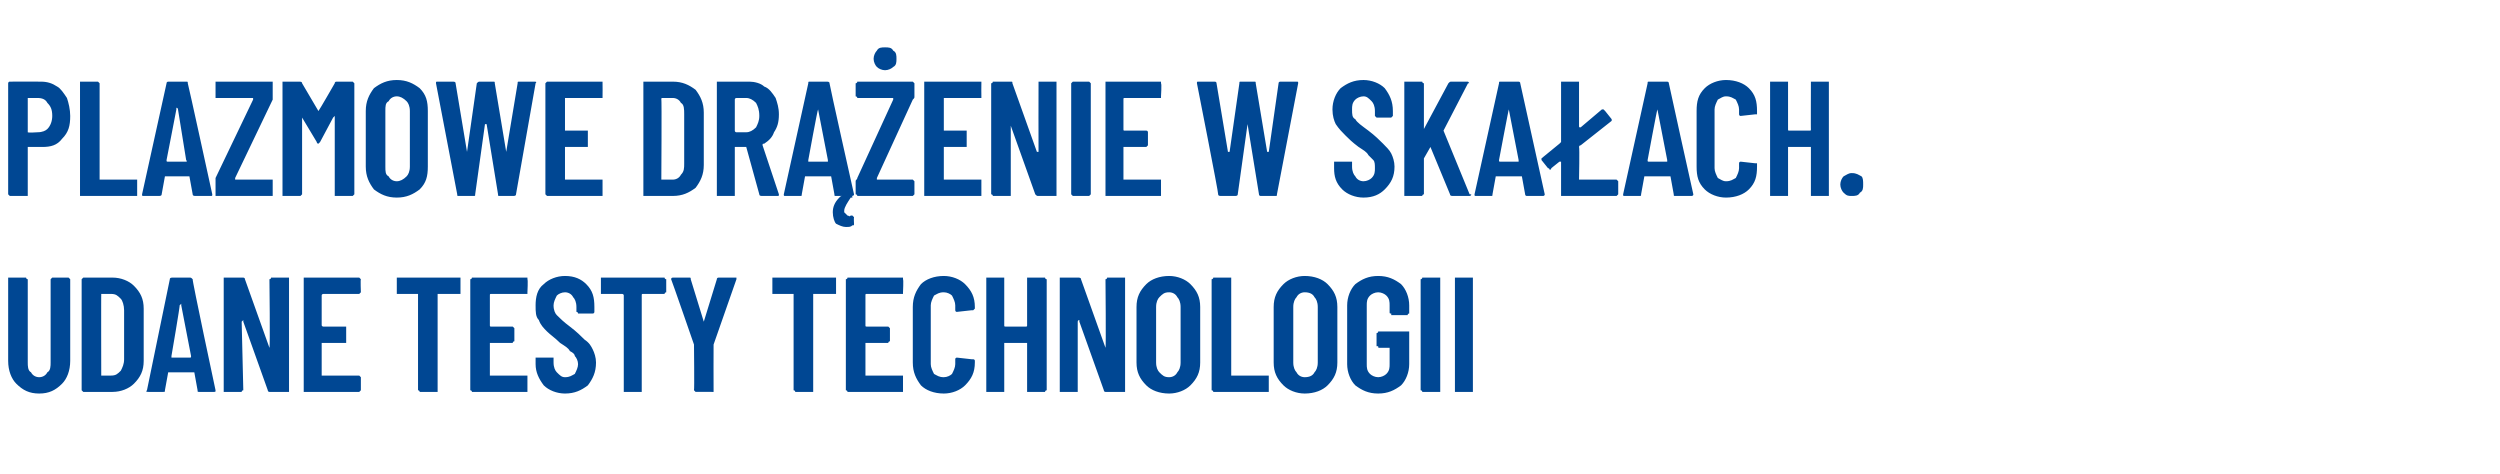 <?xml version="1.0" standalone="no"?>
<!DOCTYPE svg PUBLIC "-//W3C//DTD SVG 1.1//EN" "http://www.w3.org/Graphics/SVG/1.1/DTD/svg11.dtd">
<svg xmlns="http://www.w3.org/2000/svg" version="1.1" width="153.1px" height="29px" viewBox="0 -2 153.1 29" style="top:-2px">
  <desc>Plazmowe dr enie w ska ach. Udane testy technologii</desc>
  <defs/>
  <g id="Polygon91444">
    <path d="M 2.4 22.1 C 1.8 22.1 1.4 21.9 1 21.5 C 0.7 21.2 0.5 20.7 0.5 20.1 C 0.5 20.1 0.5 15.1 0.5 15.1 C 0.5 15.1 0.5 15.1 0.5 15 C 0.6 15 0.6 15 0.6 15 C 0.6 15 1.5 15 1.5 15 C 1.6 15 1.6 15 1.6 15 C 1.6 15.1 1.7 15.1 1.7 15.1 C 1.7 15.1 1.7 20.2 1.7 20.2 C 1.7 20.4 1.7 20.7 1.9 20.8 C 2 21 2.2 21.1 2.4 21.1 C 2.6 21.1 2.8 21 2.9 20.8 C 3.1 20.7 3.1 20.4 3.1 20.2 C 3.1 20.2 3.1 15.1 3.1 15.1 C 3.1 15.1 3.1 15.1 3.2 15 C 3.2 15 3.2 15 3.2 15 C 3.2 15 4.2 15 4.2 15 C 4.2 15 4.2 15 4.2 15 C 4.3 15.1 4.3 15.1 4.3 15.1 C 4.3 15.1 4.3 20.1 4.3 20.1 C 4.3 20.7 4.1 21.2 3.8 21.5 C 3.4 21.9 3 22.1 2.4 22.1 C 2.4 22.1 2.4 22.1 2.4 22.1 Z M 5.2 22 C 5.1 22 5.1 22 5.1 22 C 5 21.9 5 21.9 5 21.9 C 5 21.9 5 15.1 5 15.1 C 5 15.1 5 15.1 5.1 15 C 5.1 15 5.1 15 5.2 15 C 5.2 15 6.9 15 6.9 15 C 7.4 15 7.9 15.2 8.2 15.5 C 8.6 15.9 8.8 16.3 8.8 16.9 C 8.8 16.9 8.8 20.1 8.8 20.1 C 8.8 20.7 8.6 21.1 8.2 21.5 C 7.9 21.8 7.4 22 6.9 22 C 6.86 22 5.2 22 5.2 22 C 5.2 22 5.15 22 5.2 22 Z M 6.2 21 C 6.2 21 6.2 21 6.2 21 C 6.2 21 6.8 21 6.8 21 C 7.1 21 7.2 20.9 7.4 20.7 C 7.5 20.5 7.6 20.3 7.6 20 C 7.6 20 7.6 17 7.6 17 C 7.6 16.7 7.5 16.4 7.4 16.3 C 7.2 16.1 7.1 16 6.8 16 C 6.8 16 6.2 16 6.2 16 C 6.2 16 6.2 16 6.2 16.1 C 6.19 16.05 6.2 21 6.2 21 C 6.2 21 6.19 20.95 6.2 21 Z M 12.2 22 C 12.1 22 12.1 22 12.1 21.9 C 12.1 21.9 11.9 20.8 11.9 20.8 C 11.9 20.8 11.9 20.8 11.8 20.8 C 11.8 20.8 10.4 20.8 10.4 20.8 C 10.3 20.8 10.3 20.8 10.3 20.8 C 10.3 20.8 10.1 21.9 10.1 21.9 C 10.1 22 10.1 22 10 22 C 10 22 9.1 22 9.1 22 C 9 22 8.9 22 9 21.9 C 9 21.9 10.4 15.1 10.4 15.1 C 10.4 15 10.5 15 10.6 15 C 10.6 15 11.6 15 11.6 15 C 11.7 15 11.7 15 11.8 15.1 C 11.75 15.11 13.2 21.9 13.2 21.9 C 13.2 21.9 13.23 21.91 13.2 21.9 C 13.2 22 13.2 22 13.1 22 C 13.12 22 12.2 22 12.2 22 C 12.2 22 12.19 22 12.2 22 Z M 10.5 19.8 C 10.5 19.9 10.5 19.9 10.5 19.9 C 10.5 19.9 11.6 19.9 11.6 19.9 C 11.7 19.9 11.7 19.9 11.7 19.8 C 11.7 19.8 11.1 16.7 11.1 16.7 C 11.1 16.7 11.1 16.6 11.1 16.6 C 11.1 16.6 11 16.7 11 16.7 C 11.04 16.67 10.5 19.8 10.5 19.8 C 10.5 19.8 10.47 19.83 10.5 19.8 Z M 16.5 15.1 C 16.5 15.1 16.6 15.1 16.6 15 C 16.6 15 16.6 15 16.7 15 C 16.7 15 17.6 15 17.6 15 C 17.6 15 17.6 15 17.7 15 C 17.7 15.1 17.7 15.1 17.7 15.1 C 17.7 15.1 17.7 21.9 17.7 21.9 C 17.7 21.9 17.7 21.9 17.7 22 C 17.6 22 17.6 22 17.6 22 C 17.6 22 16.5 22 16.5 22 C 16.5 22 16.4 22 16.4 21.9 C 16.4 21.9 14.9 17.7 14.9 17.7 C 14.9 17.6 14.9 17.6 14.9 17.6 C 14.9 17.6 14.8 17.7 14.8 17.7 C 14.8 17.7 14.9 21.9 14.9 21.9 C 14.9 21.9 14.8 21.9 14.8 22 C 14.8 22 14.8 22 14.7 22 C 14.7 22 13.8 22 13.8 22 C 13.8 22 13.8 22 13.7 22 C 13.7 21.9 13.7 21.9 13.7 21.9 C 13.7 21.9 13.7 15.1 13.7 15.1 C 13.7 15.1 13.7 15.1 13.7 15 C 13.8 15 13.8 15 13.8 15 C 13.8 15 14.9 15 14.9 15 C 14.9 15 15 15 15 15.1 C 15 15.1 16.5 19.3 16.5 19.3 C 16.5 19.3 16.5 19.3 16.5 19.3 C 16.5 19.3 16.5 19.3 16.5 19.3 C 16.55 19.3 16.5 15.1 16.5 15.1 C 16.5 15.1 16.55 15.12 16.5 15.1 Z M 22.1 15.9 C 22.1 15.9 22.1 15.9 22 16 C 22 16 22 16 21.9 16 C 21.9 16 19.8 16 19.8 16 C 19.8 16 19.7 16 19.7 16.1 C 19.7 16.1 19.7 17.9 19.7 17.9 C 19.7 18 19.8 18 19.8 18 C 19.8 18 21.1 18 21.1 18 C 21.1 18 21.1 18 21.2 18 C 21.2 18 21.2 18.1 21.2 18.1 C 21.2 18.1 21.2 18.9 21.2 18.9 C 21.2 18.9 21.2 18.9 21.2 19 C 21.1 19 21.1 19 21.1 19 C 21.1 19 19.8 19 19.8 19 C 19.8 19 19.7 19 19.7 19 C 19.7 19 19.7 21 19.7 21 C 19.7 21 19.8 21 19.8 21 C 19.8 21 21.9 21 21.9 21 C 22 21 22 21 22 21 C 22.1 21.1 22.1 21.1 22.1 21.1 C 22.1 21.1 22.1 21.9 22.1 21.9 C 22.1 21.9 22.1 21.9 22 22 C 22 22 22 22 21.9 22 C 21.9 22 18.7 22 18.7 22 C 18.7 22 18.6 22 18.6 22 C 18.6 21.9 18.6 21.9 18.6 21.9 C 18.6 21.9 18.6 15.1 18.6 15.1 C 18.6 15.1 18.6 15.1 18.6 15 C 18.6 15 18.7 15 18.7 15 C 18.7 15 21.9 15 21.9 15 C 22 15 22 15 22 15 C 22.1 15.1 22.1 15.1 22.1 15.1 C 22.07 15.12 22.1 15.9 22.1 15.9 C 22.1 15.9 22.07 15.88 22.1 15.9 Z M 28.1 15 C 28.2 15 28.2 15 28.2 15 C 28.2 15.1 28.2 15.1 28.2 15.1 C 28.2 15.1 28.2 15.9 28.2 15.9 C 28.2 15.9 28.2 15.9 28.2 16 C 28.2 16 28.2 16 28.1 16 C 28.1 16 26.8 16 26.8 16 C 26.8 16 26.8 16 26.8 16.1 C 26.8 16.1 26.8 21.9 26.8 21.9 C 26.8 21.9 26.8 21.9 26.8 22 C 26.7 22 26.7 22 26.7 22 C 26.7 22 25.8 22 25.8 22 C 25.7 22 25.7 22 25.7 22 C 25.7 21.9 25.6 21.9 25.6 21.9 C 25.6 21.9 25.6 16.1 25.6 16.1 C 25.6 16 25.6 16 25.6 16 C 25.6 16 24.4 16 24.4 16 C 24.4 16 24.3 16 24.3 16 C 24.3 15.9 24.3 15.9 24.3 15.9 C 24.3 15.9 24.3 15.1 24.3 15.1 C 24.3 15.1 24.3 15.1 24.3 15 C 24.3 15 24.4 15 24.4 15 C 24.39 15 28.1 15 28.1 15 C 28.1 15 28.12 15 28.1 15 Z M 32.3 15.9 C 32.3 15.9 32.3 15.9 32.3 16 C 32.3 16 32.3 16 32.2 16 C 32.2 16 30.1 16 30.1 16 C 30 16 30 16 30 16.1 C 30 16.1 30 17.9 30 17.9 C 30 18 30 18 30.1 18 C 30.1 18 31.3 18 31.3 18 C 31.4 18 31.4 18 31.4 18 C 31.4 18 31.5 18.1 31.5 18.1 C 31.5 18.1 31.5 18.9 31.5 18.9 C 31.5 18.9 31.4 18.9 31.4 19 C 31.4 19 31.4 19 31.3 19 C 31.3 19 30.1 19 30.1 19 C 30 19 30 19 30 19 C 30 19 30 21 30 21 C 30 21 30 21 30.1 21 C 30.1 21 32.2 21 32.2 21 C 32.3 21 32.3 21 32.3 21 C 32.3 21.1 32.3 21.1 32.3 21.1 C 32.3 21.1 32.3 21.9 32.3 21.9 C 32.3 21.9 32.3 21.9 32.3 22 C 32.3 22 32.3 22 32.2 22 C 32.2 22 29 22 29 22 C 28.9 22 28.9 22 28.9 22 C 28.9 21.9 28.8 21.9 28.8 21.9 C 28.8 21.9 28.8 15.1 28.8 15.1 C 28.8 15.1 28.9 15.1 28.9 15 C 28.9 15 28.9 15 29 15 C 29 15 32.2 15 32.2 15 C 32.3 15 32.3 15 32.3 15 C 32.3 15.1 32.3 15.1 32.3 15.1 C 32.34 15.12 32.3 15.9 32.3 15.9 C 32.3 15.9 32.34 15.88 32.3 15.9 Z M 34.6 22.1 C 34.1 22.1 33.6 21.9 33.3 21.6 C 33 21.2 32.8 20.8 32.8 20.3 C 32.8 20.3 32.8 20 32.8 20 C 32.8 20 32.8 19.9 32.8 19.9 C 32.9 19.9 32.9 19.9 32.9 19.9 C 32.9 19.9 33.8 19.9 33.8 19.9 C 33.9 19.9 33.9 19.9 33.9 19.9 C 33.9 19.9 33.9 20 33.9 20 C 33.9 20 33.9 20.2 33.9 20.2 C 33.9 20.5 34 20.7 34.1 20.8 C 34.3 21 34.4 21.1 34.6 21.1 C 34.9 21.1 35 21 35.2 20.9 C 35.3 20.7 35.4 20.5 35.4 20.3 C 35.4 20.1 35.3 19.9 35.2 19.8 C 35.2 19.7 35.1 19.6 34.9 19.5 C 34.8 19.3 34.6 19.2 34.3 19 C 34 18.7 33.7 18.5 33.5 18.3 C 33.3 18.1 33.1 17.9 33 17.6 C 32.8 17.4 32.8 17.1 32.8 16.7 C 32.8 16.2 32.9 15.7 33.3 15.4 C 33.6 15.1 34.1 14.9 34.6 14.9 C 35.2 14.9 35.6 15.1 35.9 15.4 C 36.3 15.8 36.4 16.2 36.4 16.8 C 36.4 16.8 36.4 17 36.4 17 C 36.4 17.1 36.4 17.1 36.4 17.1 C 36.4 17.1 36.4 17.2 36.3 17.2 C 36.3 17.2 35.4 17.2 35.4 17.2 C 35.4 17.2 35.4 17.1 35.3 17.1 C 35.3 17.1 35.3 17.1 35.3 17 C 35.3 17 35.3 16.8 35.3 16.8 C 35.3 16.5 35.2 16.3 35.1 16.2 C 35 16 34.8 15.9 34.6 15.9 C 34.4 15.9 34.2 16 34.1 16.1 C 34 16.3 33.9 16.5 33.9 16.7 C 33.9 17 34 17.2 34.1 17.3 C 34.3 17.5 34.5 17.7 34.9 18 C 35.3 18.3 35.6 18.6 35.8 18.8 C 36.1 19 36.2 19.2 36.3 19.4 C 36.4 19.6 36.5 19.9 36.5 20.2 C 36.5 20.8 36.3 21.2 36 21.6 C 35.6 21.9 35.2 22.1 34.6 22.1 C 34.6 22.1 34.6 22.1 34.6 22.1 Z M 40.6 15 C 40.7 15 40.7 15 40.7 15 C 40.7 15.1 40.8 15.1 40.8 15.1 C 40.8 15.1 40.8 15.9 40.8 15.9 C 40.8 15.9 40.7 15.9 40.7 16 C 40.7 16 40.7 16 40.6 16 C 40.6 16 39.4 16 39.4 16 C 39.3 16 39.3 16 39.3 16.1 C 39.3 16.1 39.3 21.9 39.3 21.9 C 39.3 21.9 39.3 21.9 39.3 22 C 39.3 22 39.2 22 39.2 22 C 39.2 22 38.3 22 38.3 22 C 38.2 22 38.2 22 38.2 22 C 38.2 21.9 38.2 21.9 38.2 21.9 C 38.2 21.9 38.2 16.1 38.2 16.1 C 38.2 16 38.1 16 38.1 16 C 38.1 16 36.9 16 36.9 16 C 36.9 16 36.8 16 36.8 16 C 36.8 15.9 36.8 15.9 36.8 15.9 C 36.8 15.9 36.8 15.1 36.8 15.1 C 36.8 15.1 36.8 15.1 36.8 15 C 36.8 15 36.9 15 36.9 15 C 36.91 15 40.6 15 40.6 15 C 40.6 15 40.64 15 40.6 15 Z M 42.6 22 C 42.6 22 42.6 22 42.6 22 C 42.5 21.9 42.5 21.9 42.5 21.9 C 42.53 21.87 42.5 19.1 42.5 19.1 L 42.5 19.1 C 42.5 19.1 41.13 15.14 41.1 15.1 C 41.1 15.1 41.1 15.1 41.1 15.1 C 41.1 15 41.2 15 41.2 15 C 41.2 15 42.2 15 42.2 15 C 42.3 15 42.3 15 42.3 15.1 C 42.3 15.1 43.1 17.7 43.1 17.7 C 43.1 17.7 43.1 17.7 43.1 17.7 C 43.1 17.7 43.1 17.7 43.1 17.7 C 43.1 17.7 43.9 15.1 43.9 15.1 C 43.9 15 44 15 44 15 C 44 15 45 15 45 15 C 45 15 45.1 15 45.1 15 C 45.1 15.1 45.1 15.1 45.1 15.1 C 45.09 15.14 43.7 19.1 43.7 19.1 L 43.7 19.1 C 43.7 19.1 43.69 21.87 43.7 21.9 C 43.7 21.9 43.7 21.9 43.7 22 C 43.6 22 43.6 22 43.6 22 C 43.57 21.99 42.6 22 42.6 22 C 42.6 22 42.65 21.99 42.6 22 Z M 51.1 15 C 51.2 15 51.2 15 51.2 15 C 51.2 15.1 51.2 15.1 51.2 15.1 C 51.2 15.1 51.2 15.9 51.2 15.9 C 51.2 15.9 51.2 15.9 51.2 16 C 51.2 16 51.2 16 51.1 16 C 51.1 16 49.8 16 49.8 16 C 49.8 16 49.8 16 49.8 16.1 C 49.8 16.1 49.8 21.9 49.8 21.9 C 49.8 21.9 49.8 21.9 49.8 22 C 49.7 22 49.7 22 49.7 22 C 49.7 22 48.8 22 48.8 22 C 48.7 22 48.7 22 48.7 22 C 48.7 21.9 48.6 21.9 48.6 21.9 C 48.6 21.9 48.6 16.1 48.6 16.1 C 48.6 16 48.6 16 48.6 16 C 48.6 16 47.4 16 47.4 16 C 47.4 16 47.3 16 47.3 16 C 47.3 15.9 47.3 15.9 47.3 15.9 C 47.3 15.9 47.3 15.1 47.3 15.1 C 47.3 15.1 47.3 15.1 47.3 15 C 47.3 15 47.4 15 47.4 15 C 47.39 15 51.1 15 51.1 15 C 51.1 15 51.12 15 51.1 15 Z M 55.3 15.9 C 55.3 15.9 55.3 15.9 55.3 16 C 55.3 16 55.3 16 55.2 16 C 55.2 16 53.1 16 53.1 16 C 53 16 53 16 53 16.1 C 53 16.1 53 17.9 53 17.9 C 53 18 53 18 53.1 18 C 53.1 18 54.3 18 54.3 18 C 54.4 18 54.4 18 54.4 18 C 54.4 18 54.5 18.1 54.5 18.1 C 54.5 18.1 54.5 18.9 54.5 18.9 C 54.5 18.9 54.4 18.9 54.4 19 C 54.4 19 54.4 19 54.3 19 C 54.3 19 53.1 19 53.1 19 C 53 19 53 19 53 19 C 53 19 53 21 53 21 C 53 21 53 21 53.1 21 C 53.1 21 55.2 21 55.2 21 C 55.3 21 55.3 21 55.3 21 C 55.3 21.1 55.3 21.1 55.3 21.1 C 55.3 21.1 55.3 21.9 55.3 21.9 C 55.3 21.9 55.3 21.9 55.3 22 C 55.3 22 55.3 22 55.2 22 C 55.2 22 52 22 52 22 C 51.9 22 51.9 22 51.9 22 C 51.9 21.9 51.8 21.9 51.8 21.9 C 51.8 21.9 51.8 15.1 51.8 15.1 C 51.8 15.1 51.9 15.1 51.9 15 C 51.9 15 51.9 15 52 15 C 52 15 55.2 15 55.2 15 C 55.3 15 55.3 15 55.3 15 C 55.3 15.1 55.3 15.1 55.3 15.1 C 55.34 15.12 55.3 15.9 55.3 15.9 C 55.3 15.9 55.34 15.88 55.3 15.9 Z M 57.8 22.1 C 57.2 22.1 56.7 21.9 56.4 21.6 C 56.1 21.2 55.9 20.8 55.9 20.2 C 55.9 20.2 55.9 16.8 55.9 16.8 C 55.9 16.2 56.1 15.8 56.4 15.4 C 56.7 15.1 57.2 14.9 57.8 14.9 C 58.3 14.9 58.8 15.1 59.1 15.4 C 59.5 15.8 59.7 16.2 59.7 16.8 C 59.7 16.8 59.7 16.9 59.7 16.9 C 59.7 16.9 59.6 17 59.6 17 C 59.6 17 59.6 17 59.5 17 C 59.5 17 58.6 17.1 58.6 17.1 C 58.5 17.1 58.5 17 58.5 17 C 58.5 17 58.5 16.7 58.5 16.7 C 58.5 16.5 58.4 16.3 58.3 16.1 C 58.2 16 58 15.9 57.8 15.9 C 57.5 15.9 57.4 16 57.2 16.1 C 57.1 16.3 57 16.5 57 16.7 C 57 16.7 57 20.3 57 20.3 C 57 20.5 57.1 20.7 57.2 20.9 C 57.4 21 57.5 21.1 57.8 21.1 C 58 21.1 58.2 21 58.3 20.9 C 58.4 20.7 58.5 20.5 58.5 20.3 C 58.5 20.3 58.5 20 58.5 20 C 58.5 20 58.5 20 58.5 20 C 58.5 19.9 58.6 19.9 58.6 19.9 C 58.6 19.9 59.5 20 59.5 20 C 59.6 20 59.6 20 59.6 20 C 59.6 20 59.7 20 59.7 20.1 C 59.7 20.1 59.7 20.2 59.7 20.2 C 59.7 20.8 59.5 21.2 59.1 21.6 C 58.8 21.9 58.3 22.1 57.8 22.1 C 57.8 22.1 57.8 22.1 57.8 22.1 Z M 62.9 15.1 C 62.9 15.1 62.9 15.1 62.9 15 C 63 15 63 15 63 15 C 63 15 63.9 15 63.9 15 C 64 15 64 15 64 15 C 64 15.1 64.1 15.1 64.1 15.1 C 64.1 15.1 64.1 21.9 64.1 21.9 C 64.1 21.9 64 21.9 64 22 C 64 22 64 22 63.9 22 C 63.9 22 63 22 63 22 C 63 22 63 22 62.9 22 C 62.9 21.9 62.9 21.9 62.9 21.9 C 62.9 21.9 62.9 19 62.9 19 C 62.9 19 62.9 19 62.8 19 C 62.8 19 61.6 19 61.6 19 C 61.5 19 61.5 19 61.5 19 C 61.5 19 61.5 21.9 61.5 21.9 C 61.5 21.9 61.5 21.9 61.5 22 C 61.5 22 61.4 22 61.4 22 C 61.4 22 60.5 22 60.5 22 C 60.5 22 60.4 22 60.4 22 C 60.4 21.9 60.4 21.9 60.4 21.9 C 60.4 21.9 60.4 15.1 60.4 15.1 C 60.4 15.1 60.4 15.1 60.4 15 C 60.4 15 60.5 15 60.5 15 C 60.5 15 61.4 15 61.4 15 C 61.4 15 61.5 15 61.5 15 C 61.5 15.1 61.5 15.1 61.5 15.1 C 61.5 15.1 61.5 17.9 61.5 17.9 C 61.5 18 61.5 18 61.6 18 C 61.6 18 62.8 18 62.8 18 C 62.9 18 62.9 18 62.9 17.9 C 62.9 17.94 62.9 15.1 62.9 15.1 C 62.9 15.1 62.9 15.12 62.9 15.1 Z M 67.7 15.1 C 67.7 15.1 67.8 15.1 67.8 15 C 67.8 15 67.8 15 67.9 15 C 67.9 15 68.8 15 68.8 15 C 68.8 15 68.8 15 68.9 15 C 68.9 15.1 68.9 15.1 68.9 15.1 C 68.9 15.1 68.9 21.9 68.9 21.9 C 68.9 21.9 68.9 21.9 68.9 22 C 68.8 22 68.8 22 68.8 22 C 68.8 22 67.7 22 67.7 22 C 67.7 22 67.6 22 67.6 21.9 C 67.6 21.9 66.1 17.7 66.1 17.7 C 66.1 17.6 66.1 17.6 66.1 17.6 C 66 17.6 66 17.7 66 17.7 C 66 17.7 66 21.9 66 21.9 C 66 21.9 66 21.9 66 22 C 66 22 66 22 65.9 22 C 65.9 22 65 22 65 22 C 65 22 65 22 64.9 22 C 64.9 21.9 64.9 21.9 64.9 21.9 C 64.9 21.9 64.9 15.1 64.9 15.1 C 64.9 15.1 64.9 15.1 64.9 15 C 65 15 65 15 65 15 C 65 15 66 15 66 15 C 66.1 15 66.2 15 66.2 15.1 C 66.2 15.1 67.7 19.3 67.7 19.3 C 67.7 19.3 67.7 19.3 67.7 19.3 C 67.7 19.3 67.7 19.3 67.7 19.3 C 67.74 19.3 67.7 15.1 67.7 15.1 C 67.7 15.1 67.74 15.12 67.7 15.1 Z M 71.6 22.1 C 71 22.1 70.5 21.9 70.2 21.6 C 69.8 21.2 69.6 20.8 69.6 20.2 C 69.6 20.2 69.6 16.8 69.6 16.8 C 69.6 16.2 69.8 15.8 70.2 15.4 C 70.5 15.1 71 14.9 71.6 14.9 C 72.1 14.9 72.6 15.1 72.9 15.4 C 73.3 15.8 73.5 16.2 73.5 16.8 C 73.5 16.8 73.5 20.2 73.5 20.2 C 73.5 20.8 73.3 21.2 72.9 21.6 C 72.6 21.9 72.1 22.1 71.6 22.1 C 71.6 22.1 71.6 22.1 71.6 22.1 Z M 71.6 21.1 C 71.8 21.1 72 21 72.1 20.8 C 72.2 20.7 72.3 20.5 72.3 20.2 C 72.3 20.2 72.3 16.8 72.3 16.8 C 72.3 16.5 72.2 16.3 72.1 16.2 C 72 16 71.8 15.9 71.6 15.9 C 71.3 15.9 71.2 16 71 16.2 C 70.9 16.3 70.8 16.5 70.8 16.8 C 70.8 16.8 70.8 20.2 70.8 20.2 C 70.8 20.5 70.9 20.7 71 20.8 C 71.2 21 71.3 21.1 71.6 21.1 C 71.6 21.1 71.6 21.1 71.6 21.1 Z M 74.4 22 C 74.3 22 74.3 22 74.3 22 C 74.3 21.9 74.2 21.9 74.2 21.9 C 74.2 21.9 74.2 15.1 74.2 15.1 C 74.2 15.1 74.3 15.1 74.3 15 C 74.3 15 74.3 15 74.4 15 C 74.4 15 75.3 15 75.3 15 C 75.3 15 75.3 15 75.4 15 C 75.4 15.1 75.4 15.1 75.4 15.1 C 75.4 15.1 75.4 21 75.4 21 C 75.4 21 75.4 21 75.4 21 C 75.4 21 77.6 21 77.6 21 C 77.6 21 77.7 21 77.7 21 C 77.7 21.1 77.7 21.1 77.7 21.1 C 77.7 21.1 77.7 21.9 77.7 21.9 C 77.7 21.9 77.7 21.9 77.7 22 C 77.7 22 77.6 22 77.6 22 C 77.61 22 74.4 22 74.4 22 C 74.4 22 74.36 22 74.4 22 Z M 79.9 22.1 C 79.4 22.1 78.9 21.9 78.6 21.6 C 78.2 21.2 78 20.8 78 20.2 C 78 20.2 78 16.8 78 16.8 C 78 16.2 78.2 15.8 78.6 15.4 C 78.9 15.1 79.4 14.9 79.9 14.9 C 80.5 14.9 81 15.1 81.3 15.4 C 81.7 15.8 81.9 16.2 81.9 16.8 C 81.9 16.8 81.9 20.2 81.9 20.2 C 81.9 20.8 81.7 21.2 81.3 21.6 C 81 21.9 80.5 22.1 79.9 22.1 C 79.9 22.1 79.9 22.1 79.9 22.1 Z M 79.9 21.1 C 80.2 21.1 80.4 21 80.5 20.8 C 80.6 20.7 80.7 20.5 80.7 20.2 C 80.7 20.2 80.7 16.8 80.7 16.8 C 80.7 16.5 80.6 16.3 80.5 16.2 C 80.4 16 80.2 15.9 79.9 15.9 C 79.7 15.9 79.5 16 79.4 16.2 C 79.3 16.3 79.2 16.5 79.2 16.8 C 79.2 16.8 79.2 20.2 79.2 20.2 C 79.2 20.5 79.3 20.7 79.4 20.8 C 79.5 21 79.7 21.1 79.9 21.1 C 79.9 21.1 79.9 21.1 79.9 21.1 Z M 84.4 22.1 C 83.8 22.1 83.4 21.9 83 21.6 C 82.7 21.3 82.5 20.8 82.5 20.3 C 82.5 20.3 82.5 16.7 82.5 16.7 C 82.5 16.2 82.7 15.7 83 15.4 C 83.4 15.1 83.8 14.9 84.4 14.9 C 85 14.9 85.4 15.1 85.8 15.4 C 86.1 15.7 86.3 16.2 86.3 16.7 C 86.3 16.7 86.3 17.1 86.3 17.1 C 86.3 17.2 86.3 17.2 86.3 17.2 C 86.2 17.2 86.2 17.3 86.2 17.3 C 86.2 17.3 85.2 17.3 85.2 17.3 C 85.2 17.3 85.2 17.2 85.2 17.2 C 85.1 17.2 85.1 17.2 85.1 17.1 C 85.1 17.1 85.1 16.7 85.1 16.7 C 85.1 16.5 85.1 16.3 84.9 16.1 C 84.8 16 84.6 15.9 84.4 15.9 C 84.2 15.9 84 16 83.9 16.1 C 83.7 16.3 83.7 16.5 83.7 16.7 C 83.7 16.7 83.7 20.3 83.7 20.3 C 83.7 20.5 83.7 20.7 83.9 20.9 C 84 21 84.2 21.1 84.4 21.1 C 84.6 21.1 84.8 21 84.9 20.9 C 85.1 20.7 85.1 20.5 85.1 20.3 C 85.1 20.3 85.1 19.3 85.1 19.3 C 85.1 19.3 85.1 19.3 85.1 19.3 C 85.1 19.3 84.5 19.3 84.5 19.3 C 84.4 19.3 84.4 19.3 84.4 19.2 C 84.4 19.2 84.3 19.2 84.3 19.2 C 84.3 19.2 84.3 18.4 84.3 18.4 C 84.3 18.4 84.4 18.4 84.4 18.3 C 84.4 18.3 84.4 18.3 84.5 18.3 C 84.5 18.3 86.2 18.3 86.2 18.3 C 86.2 18.3 86.2 18.3 86.3 18.3 C 86.3 18.4 86.3 18.4 86.3 18.4 C 86.3 18.4 86.3 20.3 86.3 20.3 C 86.3 20.8 86.1 21.3 85.8 21.6 C 85.4 21.9 85 22.1 84.4 22.1 C 84.4 22.1 84.4 22.1 84.4 22.1 Z M 87.2 22 C 87.1 22 87.1 22 87.1 22 C 87.1 21.9 87 21.9 87 21.9 C 87 21.9 87 15.1 87 15.1 C 87 15.1 87.1 15.1 87.1 15 C 87.1 15 87.1 15 87.2 15 C 87.2 15 88.1 15 88.1 15 C 88.1 15 88.2 15 88.2 15 C 88.2 15.1 88.2 15.1 88.2 15.1 C 88.2 15.1 88.2 21.9 88.2 21.9 C 88.2 21.9 88.2 21.9 88.2 22 C 88.2 22 88.1 22 88.1 22 C 88.09 22 87.2 22 87.2 22 C 87.2 22 87.17 22 87.2 22 Z M 89.2 22 C 89.2 22 89.1 22 89.1 22 C 89.1 21.9 89.1 21.9 89.1 21.9 C 89.1 21.9 89.1 15.1 89.1 15.1 C 89.1 15.1 89.1 15.1 89.1 15 C 89.1 15 89.2 15 89.2 15 C 89.2 15 90.1 15 90.1 15 C 90.2 15 90.2 15 90.2 15 C 90.2 15.1 90.2 15.1 90.2 15.1 C 90.2 15.1 90.2 21.9 90.2 21.9 C 90.2 21.9 90.2 21.9 90.2 22 C 90.2 22 90.2 22 90.1 22 C 90.13 22 89.2 22 89.2 22 C 89.2 22 89.21 22 89.2 22 Z " stroke="none" fill="#004793"/>
  </g>
  <g id="Polygon91443">
    <path d="M 2.5 3 C 2.9 3 3.2 3.1 3.5 3.3 C 3.7 3.4 3.9 3.7 4.1 4 C 4.2 4.3 4.3 4.7 4.3 5.1 C 4.3 5.7 4.2 6.1 3.8 6.5 C 3.5 6.9 3.1 7 2.6 7 C 2.6 7 1.7 7 1.7 7 C 1.7 7 1.7 7.1 1.7 7.1 C 1.7 7.1 1.7 9.9 1.7 9.9 C 1.7 9.9 1.7 9.9 1.7 10 C 1.6 10 1.6 10 1.6 10 C 1.6 10 0.6 10 0.6 10 C 0.6 10 0.6 10 0.6 10 C 0.5 9.9 0.5 9.9 0.5 9.9 C 0.5 9.9 0.5 3.1 0.5 3.1 C 0.5 3.1 0.5 3 0.6 3 C 0.6 3 0.6 3 0.6 3 C 0.65 2.99 2.5 3 2.5 3 C 2.5 3 2.53 2.99 2.5 3 Z M 2.3 6.1 C 2.6 6.1 2.8 6 2.9 5.9 C 3.1 5.7 3.2 5.4 3.2 5.1 C 3.2 4.7 3.1 4.5 2.9 4.3 C 2.8 4.1 2.6 4 2.3 4 C 2.3 4 1.7 4 1.7 4 C 1.7 4 1.7 4 1.7 4 C 1.7 4 1.7 6.1 1.7 6.1 C 1.7 6.1 1.7 6.1 1.7 6.1 C 1.74 6.14 2.3 6.1 2.3 6.1 C 2.3 6.1 2.34 6.14 2.3 6.1 Z M 5 10 C 5 10 5 10 4.9 10 C 4.9 9.9 4.9 9.9 4.9 9.9 C 4.9 9.9 4.9 3.1 4.9 3.1 C 4.9 3.1 4.9 3.1 4.9 3 C 5 3 5 3 5 3 C 5 3 5.9 3 5.9 3 C 6 3 6 3 6 3 C 6.1 3.1 6.1 3.1 6.1 3.1 C 6.1 3.1 6.1 9 6.1 9 C 6.1 9 6.1 9 6.1 9 C 6.1 9 8.3 9 8.3 9 C 8.3 9 8.3 9 8.4 9 C 8.4 9.1 8.4 9.1 8.4 9.1 C 8.4 9.1 8.4 9.9 8.4 9.9 C 8.4 9.9 8.4 9.9 8.4 10 C 8.3 10 8.3 10 8.3 10 C 8.28 10 5 10 5 10 C 5 10 5.03 10 5 10 Z M 12 10 C 11.9 10 11.8 10 11.8 9.9 C 11.8 9.9 11.6 8.8 11.6 8.8 C 11.6 8.8 11.6 8.8 11.6 8.8 C 11.6 8.8 10.1 8.8 10.1 8.8 C 10.1 8.8 10.1 8.8 10.1 8.8 C 10.1 8.8 9.9 9.9 9.9 9.9 C 9.9 10 9.8 10 9.7 10 C 9.7 10 8.8 10 8.8 10 C 8.7 10 8.7 10 8.7 9.9 C 8.7 9.9 10.2 3.1 10.2 3.1 C 10.2 3 10.3 3 10.3 3 C 10.3 3 11.4 3 11.4 3 C 11.5 3 11.5 3 11.5 3.1 C 11.52 3.11 13 9.9 13 9.9 C 13 9.9 13 9.91 13 9.9 C 13 10 13 10 12.9 10 C 12.89 10 12 10 12 10 C 12 10 11.96 10 12 10 Z M 10.2 7.8 C 10.2 7.9 10.2 7.9 10.3 7.9 C 10.3 7.9 11.4 7.9 11.4 7.9 C 11.4 7.9 11.5 7.9 11.4 7.8 C 11.4 7.8 10.9 4.7 10.9 4.7 C 10.9 4.7 10.9 4.6 10.8 4.6 C 10.8 4.6 10.8 4.7 10.8 4.7 C 10.81 4.67 10.2 7.8 10.2 7.8 C 10.2 7.8 10.24 7.83 10.2 7.8 Z M 13.3 10 C 13.3 10 13.2 10 13.2 10 C 13.2 9.9 13.2 9.9 13.2 9.9 C 13.2 9.9 13.2 9.1 13.2 9.1 C 13.2 9 13.2 9 13.2 8.9 C 13.2 8.9 15.5 4.1 15.5 4.1 C 15.5 4 15.5 4 15.5 4 C 15.5 4 15.4 4 15.4 4 C 15.4 4 13.3 4 13.3 4 C 13.3 4 13.2 4 13.2 4 C 13.2 3.9 13.2 3.9 13.2 3.9 C 13.2 3.9 13.2 3.1 13.2 3.1 C 13.2 3.1 13.2 3.1 13.2 3 C 13.2 3 13.3 3 13.3 3 C 13.3 3 16.6 3 16.6 3 C 16.6 3 16.7 3 16.7 3 C 16.7 3.1 16.7 3.1 16.7 3.1 C 16.7 3.1 16.7 3.9 16.7 3.9 C 16.7 4 16.7 4 16.7 4.1 C 16.7 4.1 14.4 8.9 14.4 8.9 C 14.4 9 14.4 9 14.4 9 C 14.4 9 14.5 9 14.5 9 C 14.5 9 16.6 9 16.6 9 C 16.6 9 16.7 9 16.7 9 C 16.7 9.1 16.7 9.1 16.7 9.1 C 16.7 9.1 16.7 9.9 16.7 9.9 C 16.7 9.9 16.7 9.9 16.7 10 C 16.7 10 16.6 10 16.6 10 C 16.59 10 13.3 10 13.3 10 C 13.3 10 13.31 10 13.3 10 Z M 20.5 3.1 C 20.5 3 20.6 3 20.6 3 C 20.6 3 21.5 3 21.5 3 C 21.6 3 21.6 3 21.6 3 C 21.7 3.1 21.7 3.1 21.7 3.1 C 21.7 3.1 21.7 9.9 21.7 9.9 C 21.7 9.9 21.7 9.9 21.6 10 C 21.6 10 21.6 10 21.5 10 C 21.5 10 20.6 10 20.6 10 C 20.6 10 20.6 10 20.5 10 C 20.5 9.9 20.5 9.9 20.5 9.9 C 20.5 9.9 20.5 5.2 20.5 5.2 C 20.5 5.1 20.5 5.1 20.5 5.1 C 20.5 5.1 20.5 5.1 20.4 5.2 C 20.4 5.2 19.6 6.7 19.6 6.7 C 19.5 6.8 19.5 6.8 19.5 6.8 C 19.5 6.8 19.4 6.8 19.4 6.7 C 19.4 6.7 18.5 5.2 18.5 5.2 C 18.5 5.1 18.5 5.1 18.5 5.1 C 18.5 5.1 18.5 5.1 18.5 5.2 C 18.5 5.2 18.5 9.9 18.5 9.9 C 18.5 9.9 18.5 9.9 18.4 10 C 18.4 10 18.4 10 18.3 10 C 18.3 10 17.4 10 17.4 10 C 17.4 10 17.4 10 17.3 10 C 17.3 9.9 17.3 9.9 17.3 9.9 C 17.3 9.9 17.3 3.1 17.3 3.1 C 17.3 3.1 17.3 3.1 17.3 3 C 17.4 3 17.4 3 17.4 3 C 17.4 3 18.3 3 18.3 3 C 18.4 3 18.5 3 18.5 3.1 C 18.5 3.1 19.5 4.8 19.5 4.8 C 19.5 4.8 19.5 4.8 19.5 4.8 C 19.53 4.79 20.5 3.1 20.5 3.1 C 20.5 3.1 20.48 3.08 20.5 3.1 Z M 24.3 10.1 C 23.7 10.1 23.3 9.9 22.9 9.6 C 22.6 9.2 22.4 8.8 22.4 8.2 C 22.4 8.2 22.4 4.8 22.4 4.8 C 22.4 4.2 22.6 3.8 22.9 3.4 C 23.3 3.1 23.7 2.9 24.3 2.9 C 24.9 2.9 25.3 3.1 25.7 3.4 C 26.1 3.8 26.2 4.2 26.2 4.8 C 26.2 4.8 26.2 8.2 26.2 8.2 C 26.2 8.8 26.1 9.2 25.7 9.6 C 25.3 9.9 24.9 10.1 24.3 10.1 C 24.3 10.1 24.3 10.1 24.3 10.1 Z M 24.3 9.1 C 24.5 9.1 24.7 9 24.9 8.8 C 25 8.7 25.1 8.5 25.1 8.2 C 25.1 8.2 25.1 4.8 25.1 4.8 C 25.1 4.5 25 4.3 24.9 4.2 C 24.7 4 24.5 3.9 24.3 3.9 C 24.1 3.9 23.9 4 23.8 4.2 C 23.6 4.3 23.6 4.5 23.6 4.8 C 23.6 4.8 23.6 8.2 23.6 8.2 C 23.6 8.5 23.6 8.7 23.8 8.8 C 23.9 9 24.1 9.1 24.3 9.1 C 24.3 9.1 24.3 9.1 24.3 9.1 Z M 28.1 10 C 28 10 28 10 28 9.9 C 28 9.89 26.7 3.1 26.7 3.1 C 26.7 3.1 26.66 3.09 26.7 3.1 C 26.7 3 26.7 3 26.8 3 C 26.8 3 27.7 3 27.7 3 C 27.8 3 27.9 3 27.9 3.1 C 27.9 3.1 28.6 7.3 28.6 7.3 C 28.6 7.3 28.6 7.3 28.6 7.3 C 28.6 7.3 28.6 7.3 28.6 7.3 C 28.6 7.3 29.2 3.1 29.2 3.1 C 29.3 3 29.3 3 29.4 3 C 29.4 3 30.2 3 30.2 3 C 30.3 3 30.3 3 30.3 3.1 C 30.3 3.1 31 7.3 31 7.3 C 31 7.3 31 7.3 31 7.3 C 31 7.3 31 7.3 31 7.3 C 31 7.3 31.7 3.1 31.7 3.1 C 31.7 3 31.7 3 31.8 3 C 31.8 3 32.7 3 32.7 3 C 32.8 3 32.9 3 32.8 3.1 C 32.8 3.1 31.6 9.9 31.6 9.9 C 31.6 10 31.5 10 31.4 10 C 31.4 10 30.6 10 30.6 10 C 30.5 10 30.5 10 30.5 9.9 C 30.5 9.9 29.8 5.6 29.8 5.6 C 29.8 5.6 29.8 5.6 29.8 5.6 C 29.8 5.6 29.7 5.6 29.7 5.6 C 29.7 5.6 29.1 9.9 29.1 9.9 C 29.1 10 29.1 10 29 10 C 28.99 10 28.1 10 28.1 10 C 28.1 10 28.13 10 28.1 10 Z M 36.9 3.9 C 36.9 3.9 36.9 3.9 36.9 4 C 36.9 4 36.8 4 36.8 4 C 36.8 4 34.6 4 34.6 4 C 34.6 4 34.6 4 34.6 4.1 C 34.6 4.1 34.6 5.9 34.6 5.9 C 34.6 6 34.6 6 34.6 6 C 34.6 6 35.9 6 35.9 6 C 35.9 6 36 6 36 6 C 36 6 36 6.1 36 6.1 C 36 6.1 36 6.9 36 6.9 C 36 6.9 36 6.9 36 7 C 36 7 35.9 7 35.9 7 C 35.9 7 34.6 7 34.6 7 C 34.6 7 34.6 7 34.6 7 C 34.6 7 34.6 9 34.6 9 C 34.6 9 34.6 9 34.6 9 C 34.6 9 36.8 9 36.8 9 C 36.8 9 36.9 9 36.9 9 C 36.9 9.1 36.9 9.1 36.9 9.1 C 36.9 9.1 36.9 9.9 36.9 9.9 C 36.9 9.9 36.9 9.9 36.9 10 C 36.9 10 36.8 10 36.8 10 C 36.8 10 33.5 10 33.5 10 C 33.5 10 33.5 10 33.5 10 C 33.4 9.9 33.4 9.9 33.4 9.9 C 33.4 9.9 33.4 3.1 33.4 3.1 C 33.4 3.1 33.4 3.1 33.5 3 C 33.5 3 33.5 3 33.5 3 C 33.5 3 36.8 3 36.8 3 C 36.8 3 36.9 3 36.9 3 C 36.9 3.1 36.9 3.1 36.9 3.1 C 36.91 3.12 36.9 3.9 36.9 3.9 C 36.9 3.9 36.91 3.88 36.9 3.9 Z M 39.5 10 C 39.5 10 39.4 10 39.4 10 C 39.4 9.9 39.4 9.9 39.4 9.9 C 39.4 9.9 39.4 3.1 39.4 3.1 C 39.4 3.1 39.4 3.1 39.4 3 C 39.4 3 39.5 3 39.5 3 C 39.5 3 41.2 3 41.2 3 C 41.8 3 42.2 3.2 42.6 3.5 C 42.9 3.9 43.1 4.3 43.1 4.9 C 43.1 4.9 43.1 8.1 43.1 8.1 C 43.1 8.7 42.9 9.1 42.6 9.5 C 42.2 9.8 41.8 10 41.2 10 C 41.2 10 39.5 10 39.5 10 C 39.5 10 39.49 10 39.5 10 Z M 40.5 9 C 40.5 9 40.5 9 40.6 9 C 40.6 9 41.2 9 41.2 9 C 41.4 9 41.6 8.9 41.7 8.7 C 41.9 8.5 41.9 8.3 41.9 8 C 41.9 8 41.9 5 41.9 5 C 41.9 4.7 41.9 4.4 41.7 4.3 C 41.6 4.1 41.4 4 41.2 4 C 41.2 4 40.6 4 40.6 4 C 40.5 4 40.5 4 40.5 4.1 C 40.53 4.05 40.5 9 40.5 9 C 40.5 9 40.53 8.95 40.5 9 Z M 46.7 10 C 46.6 10 46.5 10 46.5 9.9 C 46.5 9.9 45.7 7 45.7 7 C 45.7 7 45.6 7 45.6 7 C 45.6 7 45.1 7 45.1 7 C 45.1 7 45 7 45 7 C 45 7 45 9.9 45 9.9 C 45 9.9 45 9.9 45 10 C 45 10 45 10 44.9 10 C 44.9 10 44 10 44 10 C 44 10 43.9 10 43.9 10 C 43.9 9.9 43.9 9.9 43.9 9.9 C 43.9 9.9 43.9 3.1 43.9 3.1 C 43.9 3.1 43.9 3.1 43.9 3 C 43.9 3 44 3 44 3 C 44 3 45.9 3 45.9 3 C 46.2 3 46.6 3.1 46.8 3.3 C 47.1 3.4 47.3 3.7 47.5 4 C 47.6 4.3 47.7 4.6 47.7 5 C 47.7 5.5 47.6 5.8 47.4 6.1 C 47.3 6.4 47.1 6.6 46.8 6.8 C 46.7 6.8 46.7 6.8 46.7 6.9 C 46.7 6.9 47.7 9.9 47.7 9.9 C 47.7 9.9 47.7 9.9 47.7 9.9 C 47.7 10 47.7 10 47.6 10 C 47.62 10 46.7 10 46.7 10 C 46.7 10 46.66 10 46.7 10 Z M 45.1 4 C 45.1 4 45 4 45 4.1 C 45 4.1 45 6 45 6 C 45 6.1 45.1 6.1 45.1 6.1 C 45.1 6.1 45.7 6.1 45.7 6.1 C 45.9 6.1 46.1 6 46.3 5.8 C 46.4 5.6 46.5 5.4 46.5 5.1 C 46.5 4.7 46.4 4.5 46.3 4.3 C 46.1 4.1 45.9 4 45.7 4 C 45.71 4 45.1 4 45.1 4 C 45.1 4 45.1 4 45.1 4 Z M 51.2 10 C 51.1 10 51.1 10 51.1 9.9 C 51.1 9.9 50.9 8.8 50.9 8.8 C 50.9 8.8 50.9 8.8 50.8 8.8 C 50.8 8.8 49.4 8.8 49.4 8.8 C 49.3 8.8 49.3 8.8 49.3 8.8 C 49.3 8.8 49.1 9.9 49.1 9.9 C 49.1 10 49.1 10 49 10 C 49 10 48.1 10 48.1 10 C 48 10 48 10 48 9.9 C 48 9.9 49.5 3.1 49.5 3.1 C 49.5 3 49.5 3 49.6 3 C 49.6 3 50.6 3 50.6 3 C 50.7 3 50.8 3 50.8 3.1 C 50.78 3.11 52.3 9.9 52.3 9.9 C 52.3 9.9 52.26 9.91 52.3 9.9 C 52.3 10 52.2 10 52.1 10 C 52.15 10 51.2 10 51.2 10 C 51.2 10 51.22 10 51.2 10 Z M 49.5 7.8 C 49.5 7.9 49.5 7.9 49.5 7.9 C 49.5 7.9 50.7 7.9 50.7 7.9 C 50.7 7.9 50.7 7.9 50.7 7.8 C 50.7 7.8 50.1 4.7 50.1 4.7 C 50.1 4.7 50.1 4.6 50.1 4.6 C 50.1 4.6 50.1 4.7 50.1 4.7 C 50.07 4.67 49.5 7.8 49.5 7.8 C 49.5 7.8 49.5 7.83 49.5 7.8 Z M 52.3 11.7 C 52.3 11.8 52.3 11.8 52.2 11.8 C 52.1 11.9 52 11.9 51.8 11.9 C 51.6 11.9 51.4 11.8 51.2 11.7 C 51.1 11.6 51 11.3 51 11 C 51 10.7 51.1 10.4 51.4 10.1 C 51.5 10 51.5 10 51.6 10 C 51.6 10 52.1 10 52.1 10 C 52.1 10 52.1 10 52.1 10 C 52.2 10 52.2 10 52.2 10.1 C 52.2 10.1 52.2 10.1 52.1 10.1 C 51.9 10.4 51.7 10.7 51.7 10.9 C 51.7 10.9 51.7 11 51.7 11 C 51.8 11.1 51.8 11.1 51.9 11.2 C 52 11.2 52 11.3 52.1 11.2 C 52.1 11.2 52.2 11.2 52.2 11.2 C 52.2 11.2 52.3 11.3 52.3 11.3 C 52.28 11.33 52.3 11.7 52.3 11.7 C 52.3 11.7 52.33 11.73 52.3 11.7 Z M 52.6 10 C 52.5 10 52.5 10 52.5 10 C 52.5 9.9 52.4 9.9 52.4 9.9 C 52.4 9.9 52.4 9.1 52.4 9.1 C 52.4 9 52.5 9 52.5 8.9 C 52.5 8.9 54.7 4.1 54.7 4.1 C 54.7 4 54.7 4 54.7 4 C 54.7 4 54.7 4 54.7 4 C 54.7 4 52.6 4 52.6 4 C 52.5 4 52.5 4 52.5 4 C 52.5 3.9 52.4 3.9 52.4 3.9 C 52.4 3.9 52.4 3.1 52.4 3.1 C 52.4 3.1 52.5 3.1 52.5 3 C 52.5 3 52.5 3 52.6 3 C 52.6 3 55.8 3 55.8 3 C 55.9 3 55.9 3 55.9 3 C 56 3.1 56 3.1 56 3.1 C 56 3.1 56 3.9 56 3.9 C 56 4 56 4 55.9 4.1 C 55.9 4.1 53.7 8.9 53.7 8.9 C 53.7 9 53.7 9 53.7 9 C 53.7 9 53.7 9 53.7 9 C 53.7 9 55.8 9 55.8 9 C 55.9 9 55.9 9 55.9 9 C 56 9.1 56 9.1 56 9.1 C 56 9.1 56 9.9 56 9.9 C 56 9.9 56 9.9 55.9 10 C 55.9 10 55.9 10 55.8 10 C 55.85 10 52.6 10 52.6 10 C 52.6 10 52.57 10 52.6 10 Z M 54.2 2.3 C 54 2.3 53.8 2.2 53.7 2.1 C 53.6 2 53.5 1.8 53.5 1.6 C 53.5 1.4 53.6 1.2 53.7 1.1 C 53.8 0.9 54 0.9 54.2 0.9 C 54.4 0.9 54.6 0.9 54.7 1.1 C 54.9 1.2 54.9 1.4 54.9 1.6 C 54.9 1.8 54.9 2 54.7 2.1 C 54.6 2.2 54.4 2.3 54.2 2.3 C 54.2 2.3 54.2 2.3 54.2 2.3 Z M 60.1 3.9 C 60.1 3.9 60.1 3.9 60.1 4 C 60 4 60 4 60 4 C 60 4 57.8 4 57.8 4 C 57.8 4 57.8 4 57.8 4.1 C 57.8 4.1 57.8 5.9 57.8 5.9 C 57.8 6 57.8 6 57.8 6 C 57.8 6 59.1 6 59.1 6 C 59.1 6 59.2 6 59.2 6 C 59.2 6 59.2 6.1 59.2 6.1 C 59.2 6.1 59.2 6.9 59.2 6.9 C 59.2 6.9 59.2 6.9 59.2 7 C 59.2 7 59.1 7 59.1 7 C 59.1 7 57.8 7 57.8 7 C 57.8 7 57.8 7 57.8 7 C 57.8 7 57.8 9 57.8 9 C 57.8 9 57.8 9 57.8 9 C 57.8 9 60 9 60 9 C 60 9 60 9 60.1 9 C 60.1 9.1 60.1 9.1 60.1 9.1 C 60.1 9.1 60.1 9.9 60.1 9.9 C 60.1 9.9 60.1 9.9 60.1 10 C 60 10 60 10 60 10 C 60 10 56.7 10 56.7 10 C 56.7 10 56.7 10 56.6 10 C 56.6 9.9 56.6 9.9 56.6 9.9 C 56.6 9.9 56.6 3.1 56.6 3.1 C 56.6 3.1 56.6 3.1 56.6 3 C 56.7 3 56.7 3 56.7 3 C 56.7 3 60 3 60 3 C 60 3 60 3 60.1 3 C 60.1 3.1 60.1 3.1 60.1 3.1 C 60.09 3.12 60.1 3.9 60.1 3.9 C 60.1 3.9 60.09 3.88 60.1 3.9 Z M 63.6 3.1 C 63.6 3.1 63.6 3.1 63.6 3 C 63.6 3 63.7 3 63.7 3 C 63.7 3 64.6 3 64.6 3 C 64.7 3 64.7 3 64.7 3 C 64.7 3.1 64.7 3.1 64.7 3.1 C 64.7 3.1 64.7 9.9 64.7 9.9 C 64.7 9.9 64.7 9.9 64.7 10 C 64.7 10 64.7 10 64.6 10 C 64.6 10 63.6 10 63.6 10 C 63.5 10 63.5 10 63.4 9.9 C 63.4 9.9 61.9 5.7 61.9 5.7 C 61.9 5.6 61.9 5.6 61.9 5.6 C 61.9 5.6 61.9 5.7 61.9 5.7 C 61.9 5.7 61.9 9.9 61.9 9.9 C 61.9 9.9 61.9 9.9 61.9 10 C 61.8 10 61.8 10 61.8 10 C 61.8 10 60.9 10 60.9 10 C 60.8 10 60.8 10 60.8 10 C 60.8 9.9 60.7 9.9 60.7 9.9 C 60.7 9.9 60.7 3.1 60.7 3.1 C 60.7 3.1 60.8 3.1 60.8 3 C 60.8 3 60.8 3 60.9 3 C 60.9 3 61.9 3 61.9 3 C 62 3 62 3 62 3.1 C 62 3.1 63.5 7.3 63.5 7.3 C 63.5 7.3 63.5 7.3 63.6 7.3 C 63.6 7.3 63.6 7.3 63.6 7.3 C 63.59 7.3 63.6 3.1 63.6 3.1 C 63.6 3.1 63.59 3.12 63.6 3.1 Z M 65.7 10 C 65.7 10 65.7 10 65.7 10 C 65.6 9.9 65.6 9.9 65.6 9.9 C 65.6 9.9 65.6 3.1 65.6 3.1 C 65.6 3.1 65.6 3.1 65.7 3 C 65.7 3 65.7 3 65.7 3 C 65.7 3 66.7 3 66.7 3 C 66.7 3 66.7 3 66.7 3 C 66.8 3.1 66.8 3.1 66.8 3.1 C 66.8 3.1 66.8 9.9 66.8 9.9 C 66.8 9.9 66.8 9.9 66.7 10 C 66.7 10 66.7 10 66.7 10 C 66.66 10 65.7 10 65.7 10 C 65.7 10 65.74 10 65.7 10 Z M 71.1 3.9 C 71.1 3.9 71.1 3.9 71.1 4 C 71.1 4 71.1 4 71 4 C 71 4 68.9 4 68.9 4 C 68.8 4 68.8 4 68.8 4.1 C 68.8 4.1 68.8 5.9 68.8 5.9 C 68.8 6 68.8 6 68.9 6 C 68.9 6 70.1 6 70.1 6 C 70.2 6 70.2 6 70.2 6 C 70.3 6 70.3 6.1 70.3 6.1 C 70.3 6.1 70.3 6.9 70.3 6.9 C 70.3 6.9 70.3 6.9 70.2 7 C 70.2 7 70.2 7 70.1 7 C 70.1 7 68.9 7 68.9 7 C 68.8 7 68.8 7 68.8 7 C 68.8 7 68.8 9 68.8 9 C 68.8 9 68.8 9 68.9 9 C 68.9 9 71 9 71 9 C 71.1 9 71.1 9 71.1 9 C 71.1 9.1 71.1 9.1 71.1 9.1 C 71.1 9.1 71.1 9.9 71.1 9.9 C 71.1 9.9 71.1 9.9 71.1 10 C 71.1 10 71.1 10 71 10 C 71 10 67.8 10 67.8 10 C 67.7 10 67.7 10 67.7 10 C 67.7 9.9 67.7 9.9 67.7 9.9 C 67.7 9.9 67.7 3.1 67.7 3.1 C 67.7 3.1 67.7 3.1 67.7 3 C 67.7 3 67.7 3 67.8 3 C 67.8 3 71 3 71 3 C 71.1 3 71.1 3 71.1 3 C 71.1 3.1 71.1 3.1 71.1 3.1 C 71.15 3.12 71.1 3.9 71.1 3.9 C 71.1 3.9 71.15 3.88 71.1 3.9 Z M 74.8 10 C 74.7 10 74.6 10 74.6 9.9 C 74.64 9.89 73.3 3.1 73.3 3.1 C 73.3 3.1 73.3 3.09 73.3 3.1 C 73.3 3 73.3 3 73.4 3 C 73.4 3 74.4 3 74.4 3 C 74.4 3 74.5 3 74.5 3.1 C 74.5 3.1 75.2 7.3 75.2 7.3 C 75.2 7.3 75.2 7.3 75.2 7.3 C 75.2 7.3 75.3 7.3 75.3 7.3 C 75.3 7.3 75.9 3.1 75.9 3.1 C 75.9 3 75.9 3 76 3 C 76 3 76.8 3 76.8 3 C 76.9 3 76.9 3 76.9 3.1 C 76.9 3.1 77.6 7.3 77.6 7.3 C 77.6 7.3 77.6 7.3 77.7 7.3 C 77.7 7.3 77.7 7.3 77.7 7.3 C 77.7 7.3 78.3 3.1 78.3 3.1 C 78.3 3 78.4 3 78.4 3 C 78.4 3 79.4 3 79.4 3 C 79.5 3 79.5 3 79.5 3.1 C 79.5 3.1 78.2 9.9 78.2 9.9 C 78.2 10 78.2 10 78.1 10 C 78.1 10 77.2 10 77.2 10 C 77.2 10 77.1 10 77.1 9.9 C 77.1 9.9 76.4 5.6 76.4 5.6 C 76.4 5.6 76.4 5.6 76.4 5.6 C 76.4 5.6 76.4 5.6 76.4 5.6 C 76.4 5.6 75.8 9.9 75.8 9.9 C 75.8 10 75.7 10 75.6 10 C 75.63 10 74.8 10 74.8 10 C 74.8 10 74.77 10 74.8 10 Z M 83.5 10.1 C 83 10.1 82.5 9.9 82.2 9.6 C 81.8 9.2 81.7 8.8 81.7 8.3 C 81.7 8.3 81.7 8 81.7 8 C 81.7 8 81.7 7.9 81.7 7.9 C 81.7 7.9 81.7 7.9 81.8 7.9 C 81.8 7.9 82.7 7.9 82.7 7.9 C 82.7 7.9 82.8 7.9 82.8 7.9 C 82.8 7.9 82.8 8 82.8 8 C 82.8 8 82.8 8.2 82.8 8.2 C 82.8 8.5 82.9 8.7 83 8.8 C 83.1 9 83.3 9.1 83.5 9.1 C 83.7 9.1 83.9 9 84 8.9 C 84.2 8.7 84.2 8.5 84.2 8.3 C 84.2 8.1 84.2 7.9 84.1 7.8 C 84 7.7 83.9 7.6 83.8 7.5 C 83.7 7.3 83.5 7.2 83.2 7 C 82.8 6.7 82.6 6.5 82.4 6.3 C 82.2 6.1 82 5.9 81.8 5.6 C 81.7 5.4 81.6 5.1 81.6 4.7 C 81.6 4.2 81.8 3.7 82.1 3.4 C 82.5 3.1 82.9 2.9 83.5 2.9 C 84 2.9 84.5 3.1 84.8 3.4 C 85.1 3.8 85.3 4.2 85.3 4.8 C 85.3 4.8 85.3 5 85.3 5 C 85.3 5.1 85.3 5.1 85.3 5.1 C 85.3 5.1 85.2 5.2 85.2 5.2 C 85.2 5.2 84.3 5.2 84.3 5.2 C 84.3 5.2 84.2 5.1 84.2 5.1 C 84.2 5.1 84.2 5.1 84.2 5 C 84.2 5 84.2 4.8 84.2 4.8 C 84.2 4.5 84.1 4.3 84 4.2 C 83.8 4 83.7 3.9 83.5 3.9 C 83.3 3.9 83.1 4 83 4.1 C 82.8 4.3 82.8 4.5 82.8 4.7 C 82.8 5 82.8 5.2 83 5.3 C 83.1 5.5 83.4 5.7 83.8 6 C 84.2 6.3 84.5 6.6 84.7 6.8 C 84.9 7 85.1 7.2 85.2 7.4 C 85.3 7.6 85.4 7.9 85.4 8.2 C 85.4 8.8 85.2 9.2 84.8 9.6 C 84.5 9.9 84.1 10.1 83.5 10.1 C 83.5 10.1 83.5 10.1 83.5 10.1 Z M 86.1 10 C 86.1 10 86.1 10 86 10 C 86 9.9 86 9.9 86 9.9 C 86 9.9 86 3.1 86 3.1 C 86 3.1 86 3.1 86 3 C 86.1 3 86.1 3 86.1 3 C 86.1 3 87 3 87 3 C 87.1 3 87.1 3 87.1 3 C 87.1 3.1 87.2 3.1 87.2 3.1 C 87.2 3.1 87.2 5.9 87.2 5.9 C 87.2 5.9 87.2 5.9 87.2 5.9 C 87.2 5.9 87.2 5.9 87.2 5.9 C 87.2 5.9 88.7 3.1 88.7 3.1 C 88.8 3 88.8 3 88.9 3 C 88.9 3 89.9 3 89.9 3 C 89.9 3 89.9 3 89.9 3 C 90 3.1 90 3.1 89.9 3.1 C 89.9 3.1 88.4 6 88.4 6 C 88.4 6 88.4 6 88.4 6 C 88.4 6 90 9.9 90 9.9 C 90.1 9.9 90.1 9.9 90.1 9.9 C 90.1 10 90 10 90 10 C 90 10 89 10 89 10 C 88.9 10 88.8 10 88.8 9.9 C 88.8 9.9 87.6 7 87.6 7 C 87.6 7 87.6 7 87.6 7 C 87.6 7 87.6 7 87.6 7 C 87.6 7 87.2 7.7 87.2 7.7 C 87.2 7.7 87.2 7.7 87.2 7.8 C 87.2 7.8 87.2 9.9 87.2 9.9 C 87.2 9.9 87.1 9.9 87.1 10 C 87.1 10 87.1 10 87 10 C 87.04 10 86.1 10 86.1 10 C 86.1 10 86.12 10 86.1 10 Z M 93.5 10 C 93.5 10 93.4 10 93.4 9.9 C 93.4 9.9 93.2 8.8 93.2 8.8 C 93.2 8.8 93.2 8.8 93.2 8.8 C 93.2 8.8 91.7 8.8 91.7 8.8 C 91.7 8.8 91.6 8.8 91.6 8.8 C 91.6 8.8 91.4 9.9 91.4 9.9 C 91.4 10 91.4 10 91.3 10 C 91.3 10 90.4 10 90.4 10 C 90.3 10 90.3 10 90.3 9.9 C 90.3 9.9 91.8 3.1 91.8 3.1 C 91.8 3 91.8 3 91.9 3 C 91.9 3 93 3 93 3 C 93 3 93.1 3 93.1 3.1 C 93.1 3.11 94.6 9.9 94.6 9.9 C 94.6 9.9 94.58 9.91 94.6 9.9 C 94.6 10 94.5 10 94.5 10 C 94.47 10 93.5 10 93.5 10 C 93.5 10 93.54 10 93.5 10 Z M 91.8 7.8 C 91.8 7.9 91.8 7.9 91.9 7.9 C 91.9 7.9 93 7.9 93 7.9 C 93 7.9 93 7.9 93 7.8 C 93 7.8 92.4 4.7 92.4 4.7 C 92.4 4.7 92.4 4.6 92.4 4.6 C 92.4 4.6 92.4 4.7 92.4 4.7 C 92.39 4.67 91.8 7.8 91.8 7.8 C 91.8 7.8 91.82 7.83 91.8 7.8 Z M 96.7 9 C 96.7 9 96.8 9 96.8 9 C 96.8 9 98.9 9 98.9 9 C 99 9 99 9 99 9 C 99.1 9.1 99.1 9.1 99.1 9.1 C 99.1 9.1 99.1 9.9 99.1 9.9 C 99.1 9.9 99.1 9.9 99 10 C 99 10 99 10 98.9 10 C 98.9 10 95.7 10 95.7 10 C 95.7 10 95.6 10 95.6 10 C 95.6 9.9 95.6 9.9 95.6 9.9 C 95.6 9.9 95.6 8 95.6 8 C 95.6 7.9 95.6 7.9 95.6 7.9 C 95.5 7.9 95.5 7.9 95.5 7.9 C 95.5 7.9 95 8.3 95 8.3 C 95 8.4 94.9 8.4 94.9 8.4 C 94.9 8.4 94.9 8.3 94.8 8.3 C 94.8 8.3 94.4 7.8 94.4 7.8 C 94.4 7.8 94.4 7.8 94.4 7.7 C 94.4 7.7 94.4 7.7 94.4 7.7 C 94.4 7.7 95.5 6.8 95.5 6.8 C 95.6 6.7 95.6 6.7 95.6 6.7 C 95.6 6.7 95.6 3.1 95.6 3.1 C 95.6 3.1 95.6 3.1 95.6 3 C 95.6 3 95.7 3 95.7 3 C 95.7 3 96.6 3 96.6 3 C 96.7 3 96.7 3 96.7 3 C 96.7 3.1 96.7 3.1 96.7 3.1 C 96.7 3.1 96.7 5.7 96.7 5.7 C 96.7 5.8 96.7 5.8 96.8 5.8 C 96.8 5.8 96.8 5.8 96.8 5.8 C 96.8 5.8 98.1 4.7 98.1 4.7 C 98.1 4.7 98.2 4.7 98.2 4.7 C 98.2 4.7 98.2 4.7 98.3 4.8 C 98.3 4.8 98.7 5.3 98.7 5.3 C 98.7 5.3 98.7 5.3 98.7 5.3 C 98.7 5.4 98.7 5.4 98.7 5.4 C 98.7 5.4 96.8 6.9 96.8 6.9 C 96.7 6.9 96.7 7 96.7 7 C 96.74 7 96.7 9 96.7 9 C 96.7 9 96.74 8.95 96.7 9 Z M 102.6 10 C 102.5 10 102.5 10 102.5 9.9 C 102.5 9.9 102.3 8.8 102.3 8.8 C 102.3 8.8 102.3 8.8 102.2 8.8 C 102.2 8.8 100.8 8.8 100.8 8.8 C 100.7 8.8 100.7 8.8 100.7 8.8 C 100.7 8.8 100.5 9.9 100.5 9.9 C 100.5 10 100.5 10 100.4 10 C 100.4 10 99.5 10 99.5 10 C 99.4 10 99.4 10 99.4 9.9 C 99.4 9.9 100.9 3.1 100.9 3.1 C 100.9 3 100.9 3 101 3 C 101 3 102.1 3 102.1 3 C 102.1 3 102.2 3 102.2 3.1 C 102.19 3.11 103.7 9.9 103.7 9.9 C 103.7 9.9 103.67 9.91 103.7 9.9 C 103.7 10 103.6 10 103.6 10 C 103.56 10 102.6 10 102.6 10 C 102.6 10 102.63 10 102.6 10 Z M 100.9 7.8 C 100.9 7.9 100.9 7.9 101 7.9 C 101 7.9 102.1 7.9 102.1 7.9 C 102.1 7.9 102.1 7.9 102.1 7.8 C 102.1 7.8 101.5 4.7 101.5 4.7 C 101.5 4.7 101.5 4.6 101.5 4.6 C 101.5 4.6 101.5 4.7 101.5 4.7 C 101.48 4.67 100.9 7.8 100.9 7.8 C 100.9 7.8 100.91 7.83 100.9 7.8 Z M 105.7 10.1 C 105.2 10.1 104.7 9.9 104.4 9.6 C 104 9.2 103.9 8.8 103.9 8.2 C 103.9 8.2 103.9 4.8 103.9 4.8 C 103.9 4.2 104 3.8 104.4 3.4 C 104.7 3.1 105.2 2.9 105.7 2.9 C 106.3 2.9 106.8 3.1 107.1 3.4 C 107.5 3.8 107.6 4.2 107.6 4.8 C 107.6 4.8 107.6 4.9 107.6 4.9 C 107.6 4.9 107.6 5 107.6 5 C 107.6 5 107.6 5 107.5 5 C 107.5 5 106.6 5.1 106.6 5.1 C 106.5 5.1 106.5 5 106.5 5 C 106.5 5 106.5 4.7 106.5 4.7 C 106.5 4.5 106.4 4.3 106.3 4.1 C 106.1 4 106 3.9 105.7 3.9 C 105.5 3.9 105.4 4 105.2 4.1 C 105.1 4.3 105 4.5 105 4.7 C 105 4.7 105 8.3 105 8.3 C 105 8.5 105.1 8.7 105.2 8.9 C 105.4 9 105.5 9.1 105.7 9.1 C 106 9.1 106.1 9 106.3 8.9 C 106.4 8.7 106.5 8.5 106.5 8.3 C 106.5 8.3 106.5 8 106.5 8 C 106.5 8 106.5 8 106.5 8 C 106.5 7.9 106.6 7.9 106.6 7.9 C 106.6 7.9 107.5 8 107.5 8 C 107.6 8 107.6 8 107.6 8 C 107.6 8 107.6 8 107.6 8.1 C 107.6 8.1 107.6 8.2 107.6 8.2 C 107.6 8.8 107.5 9.2 107.1 9.6 C 106.8 9.9 106.3 10.1 105.7 10.1 C 105.7 10.1 105.7 10.1 105.7 10.1 Z M 110.9 3.1 C 110.9 3.1 110.9 3.1 110.9 3 C 110.9 3 111 3 111 3 C 111 3 111.9 3 111.9 3 C 112 3 112 3 112 3 C 112 3.1 112 3.1 112 3.1 C 112 3.1 112 9.9 112 9.9 C 112 9.9 112 9.9 112 10 C 112 10 112 10 111.9 10 C 111.9 10 111 10 111 10 C 111 10 110.9 10 110.9 10 C 110.9 9.9 110.9 9.9 110.9 9.9 C 110.9 9.9 110.9 7 110.9 7 C 110.9 7 110.9 7 110.8 7 C 110.8 7 109.6 7 109.6 7 C 109.5 7 109.5 7 109.5 7 C 109.5 7 109.5 9.9 109.5 9.9 C 109.5 9.9 109.5 9.9 109.5 10 C 109.5 10 109.4 10 109.4 10 C 109.4 10 108.5 10 108.5 10 C 108.4 10 108.4 10 108.4 10 C 108.4 9.9 108.4 9.9 108.4 9.9 C 108.4 9.9 108.4 3.1 108.4 3.1 C 108.4 3.1 108.4 3.1 108.4 3 C 108.4 3 108.4 3 108.5 3 C 108.5 3 109.4 3 109.4 3 C 109.4 3 109.5 3 109.5 3 C 109.5 3.1 109.5 3.1 109.5 3.1 C 109.5 3.1 109.5 5.9 109.5 5.9 C 109.5 6 109.5 6 109.6 6 C 109.6 6 110.8 6 110.8 6 C 110.9 6 110.9 6 110.9 5.9 C 110.89 5.94 110.9 3.1 110.9 3.1 C 110.9 3.1 110.89 3.12 110.9 3.1 Z M 113.4 10 C 113.2 10 113.1 10 112.9 9.8 C 112.8 9.7 112.7 9.5 112.7 9.3 C 112.7 9.1 112.8 8.9 112.9 8.8 C 113.1 8.7 113.2 8.6 113.4 8.6 C 113.7 8.6 113.8 8.7 114 8.8 C 114.1 8.9 114.1 9.1 114.1 9.3 C 114.1 9.5 114.1 9.7 113.9 9.8 C 113.8 10 113.6 10 113.4 10 C 113.4 10 113.4 10 113.4 10 Z " stroke="none" fill="#004793"/>
  </g>
</svg>